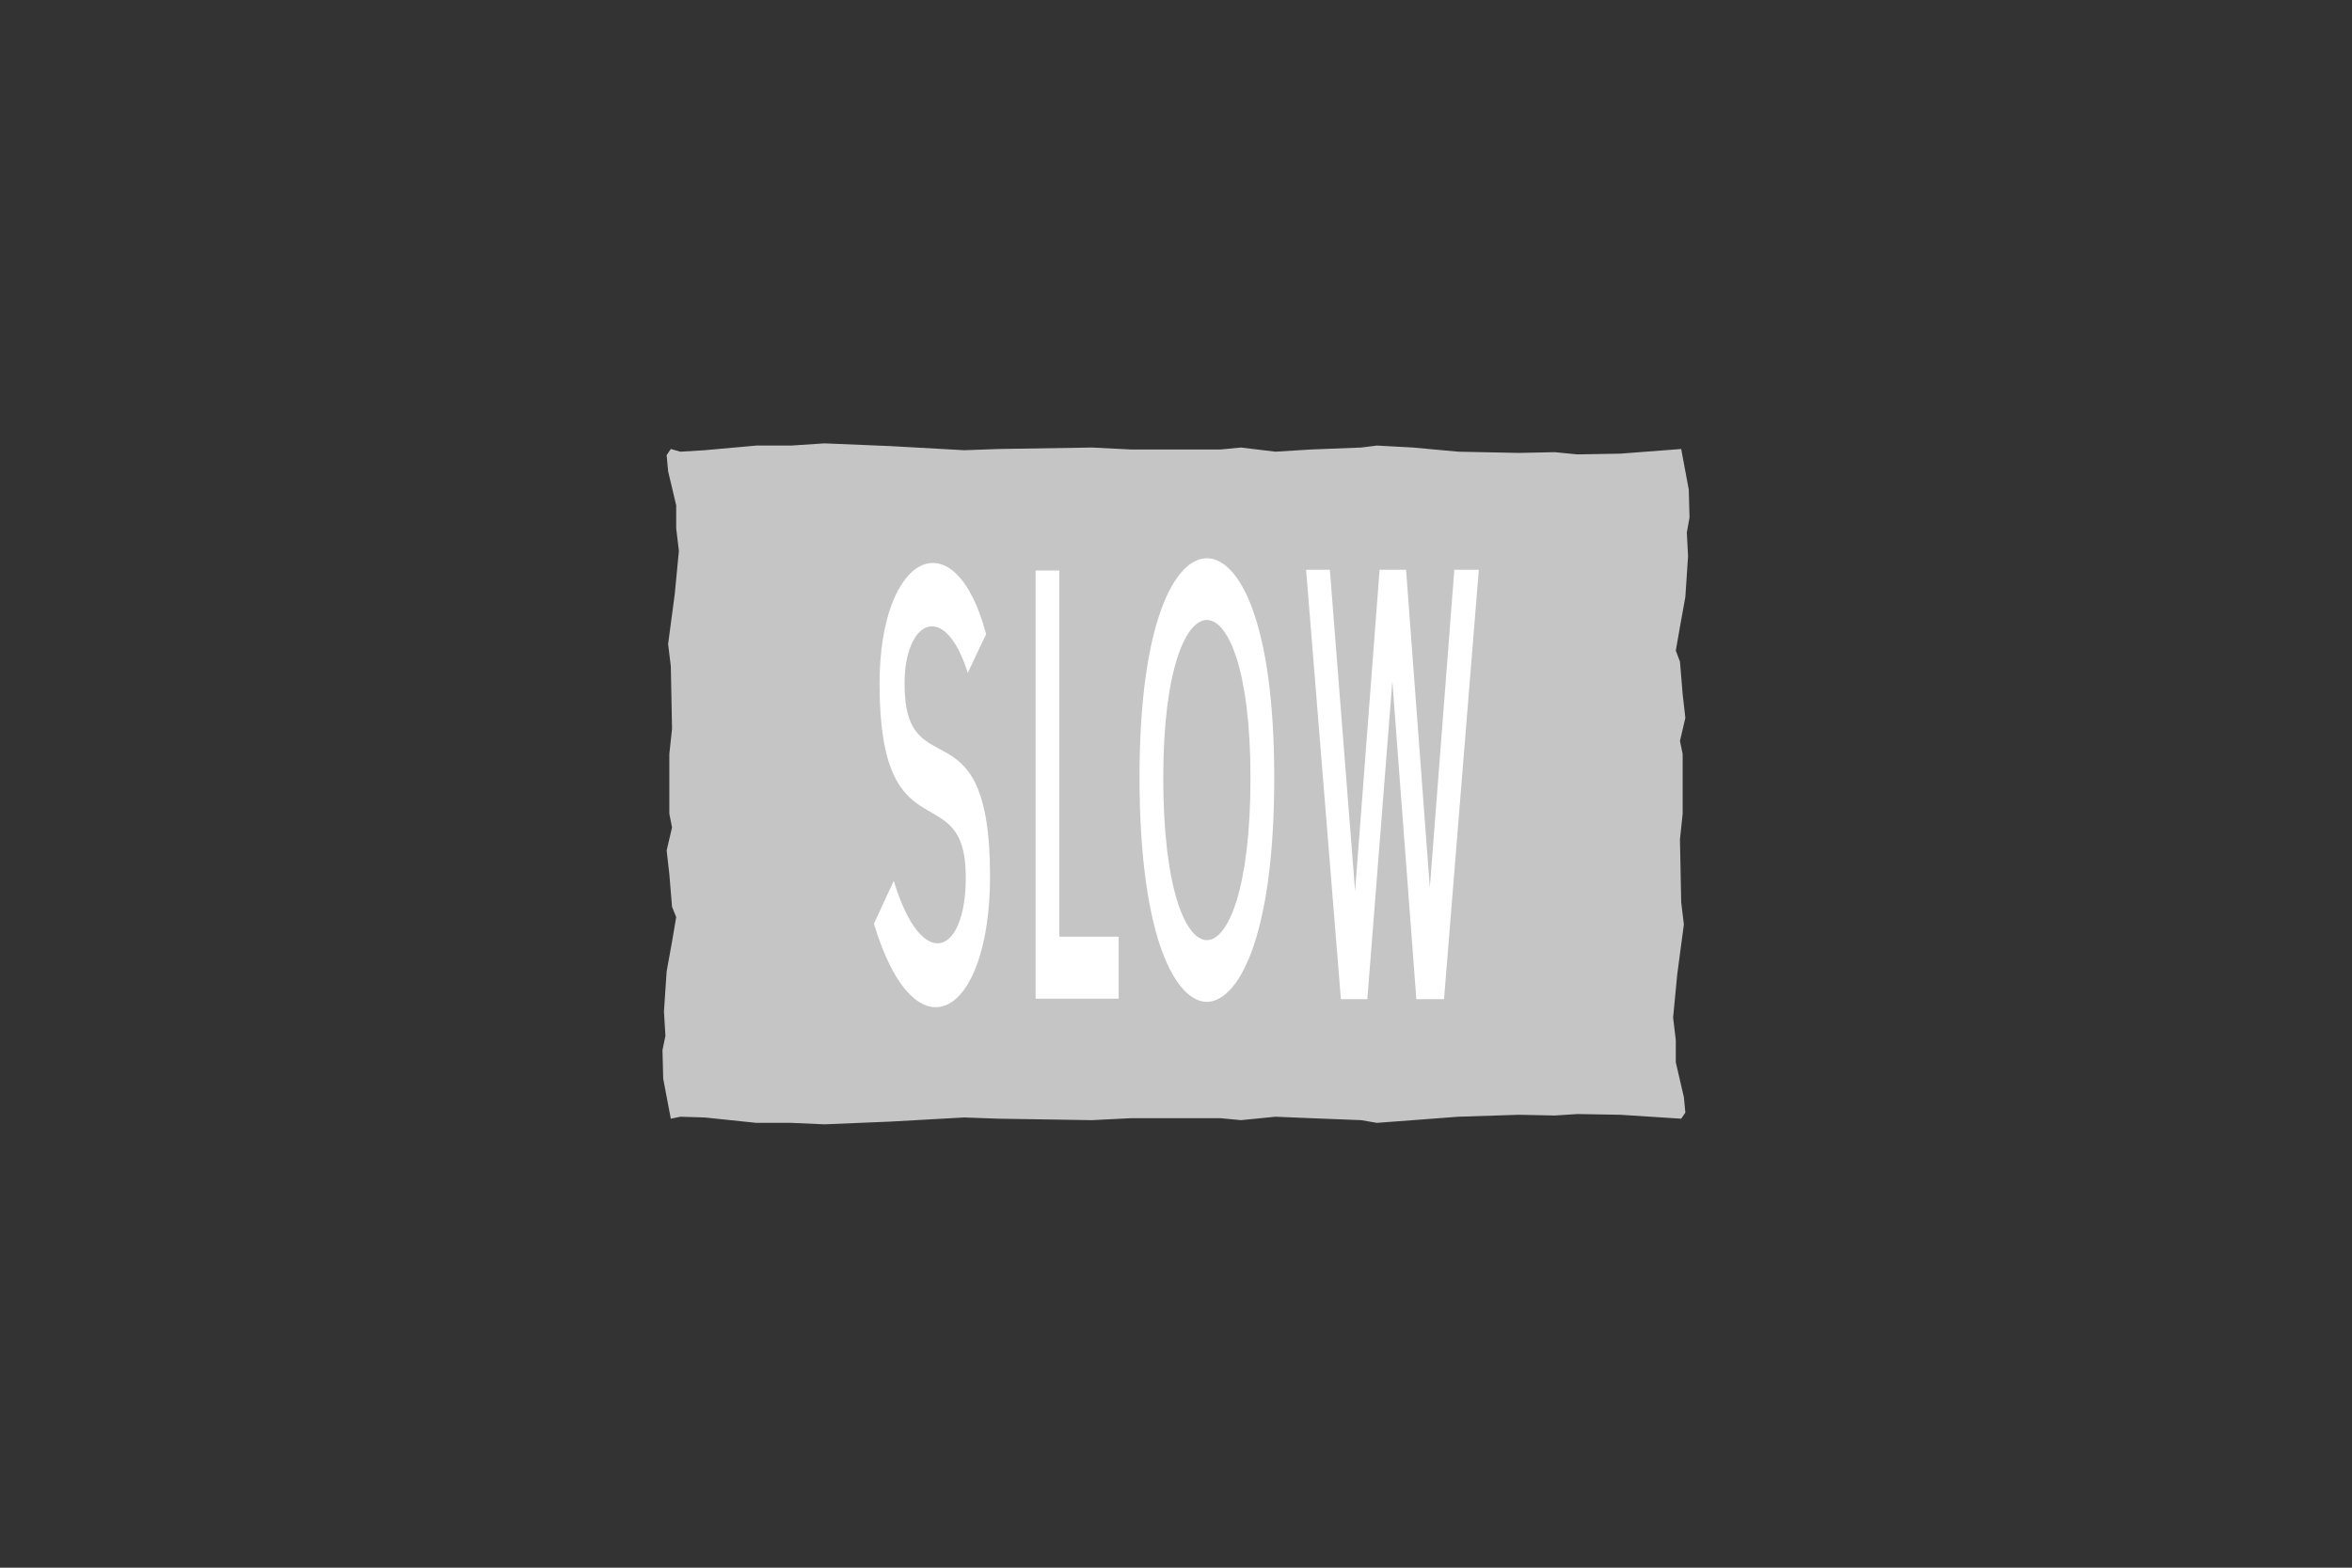 <?xml version="1.0" encoding="utf-8"?>
<!-- Generator: Adobe Illustrator 26.0.2, SVG Export Plug-In . SVG Version: 6.00 Build 0)  -->
<svg version="1.1" id="Layer_1" xmlns="http://www.w3.org/2000/svg" xmlns:xlink="http://www.w3.org/1999/xlink" x="0px" y="0px"
	 viewBox="0 0 960 640" style="enable-background:new 0 0 960 640;" xml:space="preserve">
<rect x="0" y="0" width="960" height="640" fill="#333333" stroke="none"/>
<style type="text/css">
	.st0{fill-rule:evenodd;clip-rule:evenodd;fill:#C5C5C5;}
	.st1{fill-rule:evenodd;clip-rule:evenodd;fill:#FFFFFF;}
</style>
<g>
	<polygon class="st0" points="273.8,183.3 277.7,184.4 287.6,183.8 308.7,181.9 322.9,181.9 336.5,181 363.1,182.1 393.6,183.8 
		407.5,183.3 445.7,182.7 461.6,183.5 498.2,183.5 506.5,182.7 520.6,184.4 535.1,183.5 555.6,182.7 562,181.9 576.7,182.7 
		595.2,184.4 619.9,184.9 634.6,184.6 643.8,185.5 661.3,185.2 686.2,183.3 686.2,183.3 689.3,199.9 689.6,211.3 688.5,217.4 
		689,227.1 687.9,243.7 685.7,255.9 684,265.6 685.7,270.1 686.8,283.4 687.9,293.1 685.7,302.5 686.8,307.8 686.8,332.2 
		685.7,342.7 686.2,368.3 687.3,377.4 684.6,397.7 682.9,415.4 684,424.6 684,433.7 687.3,447.9 687.9,454.2 686.2,456.7 
		686.2,456.7 661.3,455.1 643.8,454.8 634.6,455.4 619.9,455.1 595.2,455.9 576.7,457.3 562,458.4 555.6,457.3 535.1,456.5 
		520.6,455.9 506.5,457.3 498.2,456.5 461.6,456.5 445.7,457.3 407.5,456.7 393.6,456.2 363.1,457.9 336.5,459 322.9,458.4 
		308.7,458.4 287.6,456.2 277.7,455.9 273.8,456.7 273.8,456.7 270.7,440.4 270.4,428.7 271.6,422.9 271,412.9 272.1,396.6 
		274.3,384.4 276,374.4 274.3,370.2 273.2,356.9 272.1,347.2 274.3,337.8 273.2,332.2 273.2,307.8 274.3,297.5 273.8,272 
		272.7,262.9 275.4,242.6 277.1,224.9 276,215.7 276,206.3 272.7,192.4 272.1,185.8 	"/>
	<path class="st1" d="M492.6,383.8c-8.6,0-17.8-20.8-17.8-66.3l0,0c0-44.1,9.2-64.4,17.8-64.4l0,0c8.6,0,17.8,20.2,17.8,64.4l0,0
		C510.4,363,501.2,383.8,492.6,383.8L492.6,383.8z M492.6,409c12.2,0,27.5-24.7,27.5-91.5l0,0c0-63.8-14.4-89.6-27.5-89.6l0,0
		c-13,0-27.5,25.8-27.5,89.6l0,0C465.2,384.4,480.4,409,492.6,409L492.6,409z"/>
	<path class="st1" d="M356.7,377.1l8.1-17.5l0,0c11.4,37.7,29.4,30.5,29.4-1.4l0,0c0-42.4-35.2-7.5-35.2-79.1l0,0
		c0-53.5,30.8-68.2,43.5-20.2l0,0l-7.5,15.8l0,0c-9.4-30-25.8-21.4-25.8,4.4l0,0c0,43.5,34.9,6.1,34.9,78.5l0,0
		C404.1,415.4,373.6,433.2,356.7,377.1L356.7,377.1z"/>
	<polygon class="st1" points="422.7,310.6 422.7,232.9 432.4,232.9 432.4,382.4 456.6,382.4 456.6,407.7 422.7,407.7 	"/>
	<polygon class="st1" points="568.6,232.6 573.9,232.6 583.6,362.4 593.6,232.6 603.6,232.6 589.4,407.9 578.1,407.9 568.3,278.1 
		558.1,407.9 547.3,407.9 533.1,232.6 542.8,232.6 553.1,363.8 563.1,232.6 	"/>
</g>
</svg>
